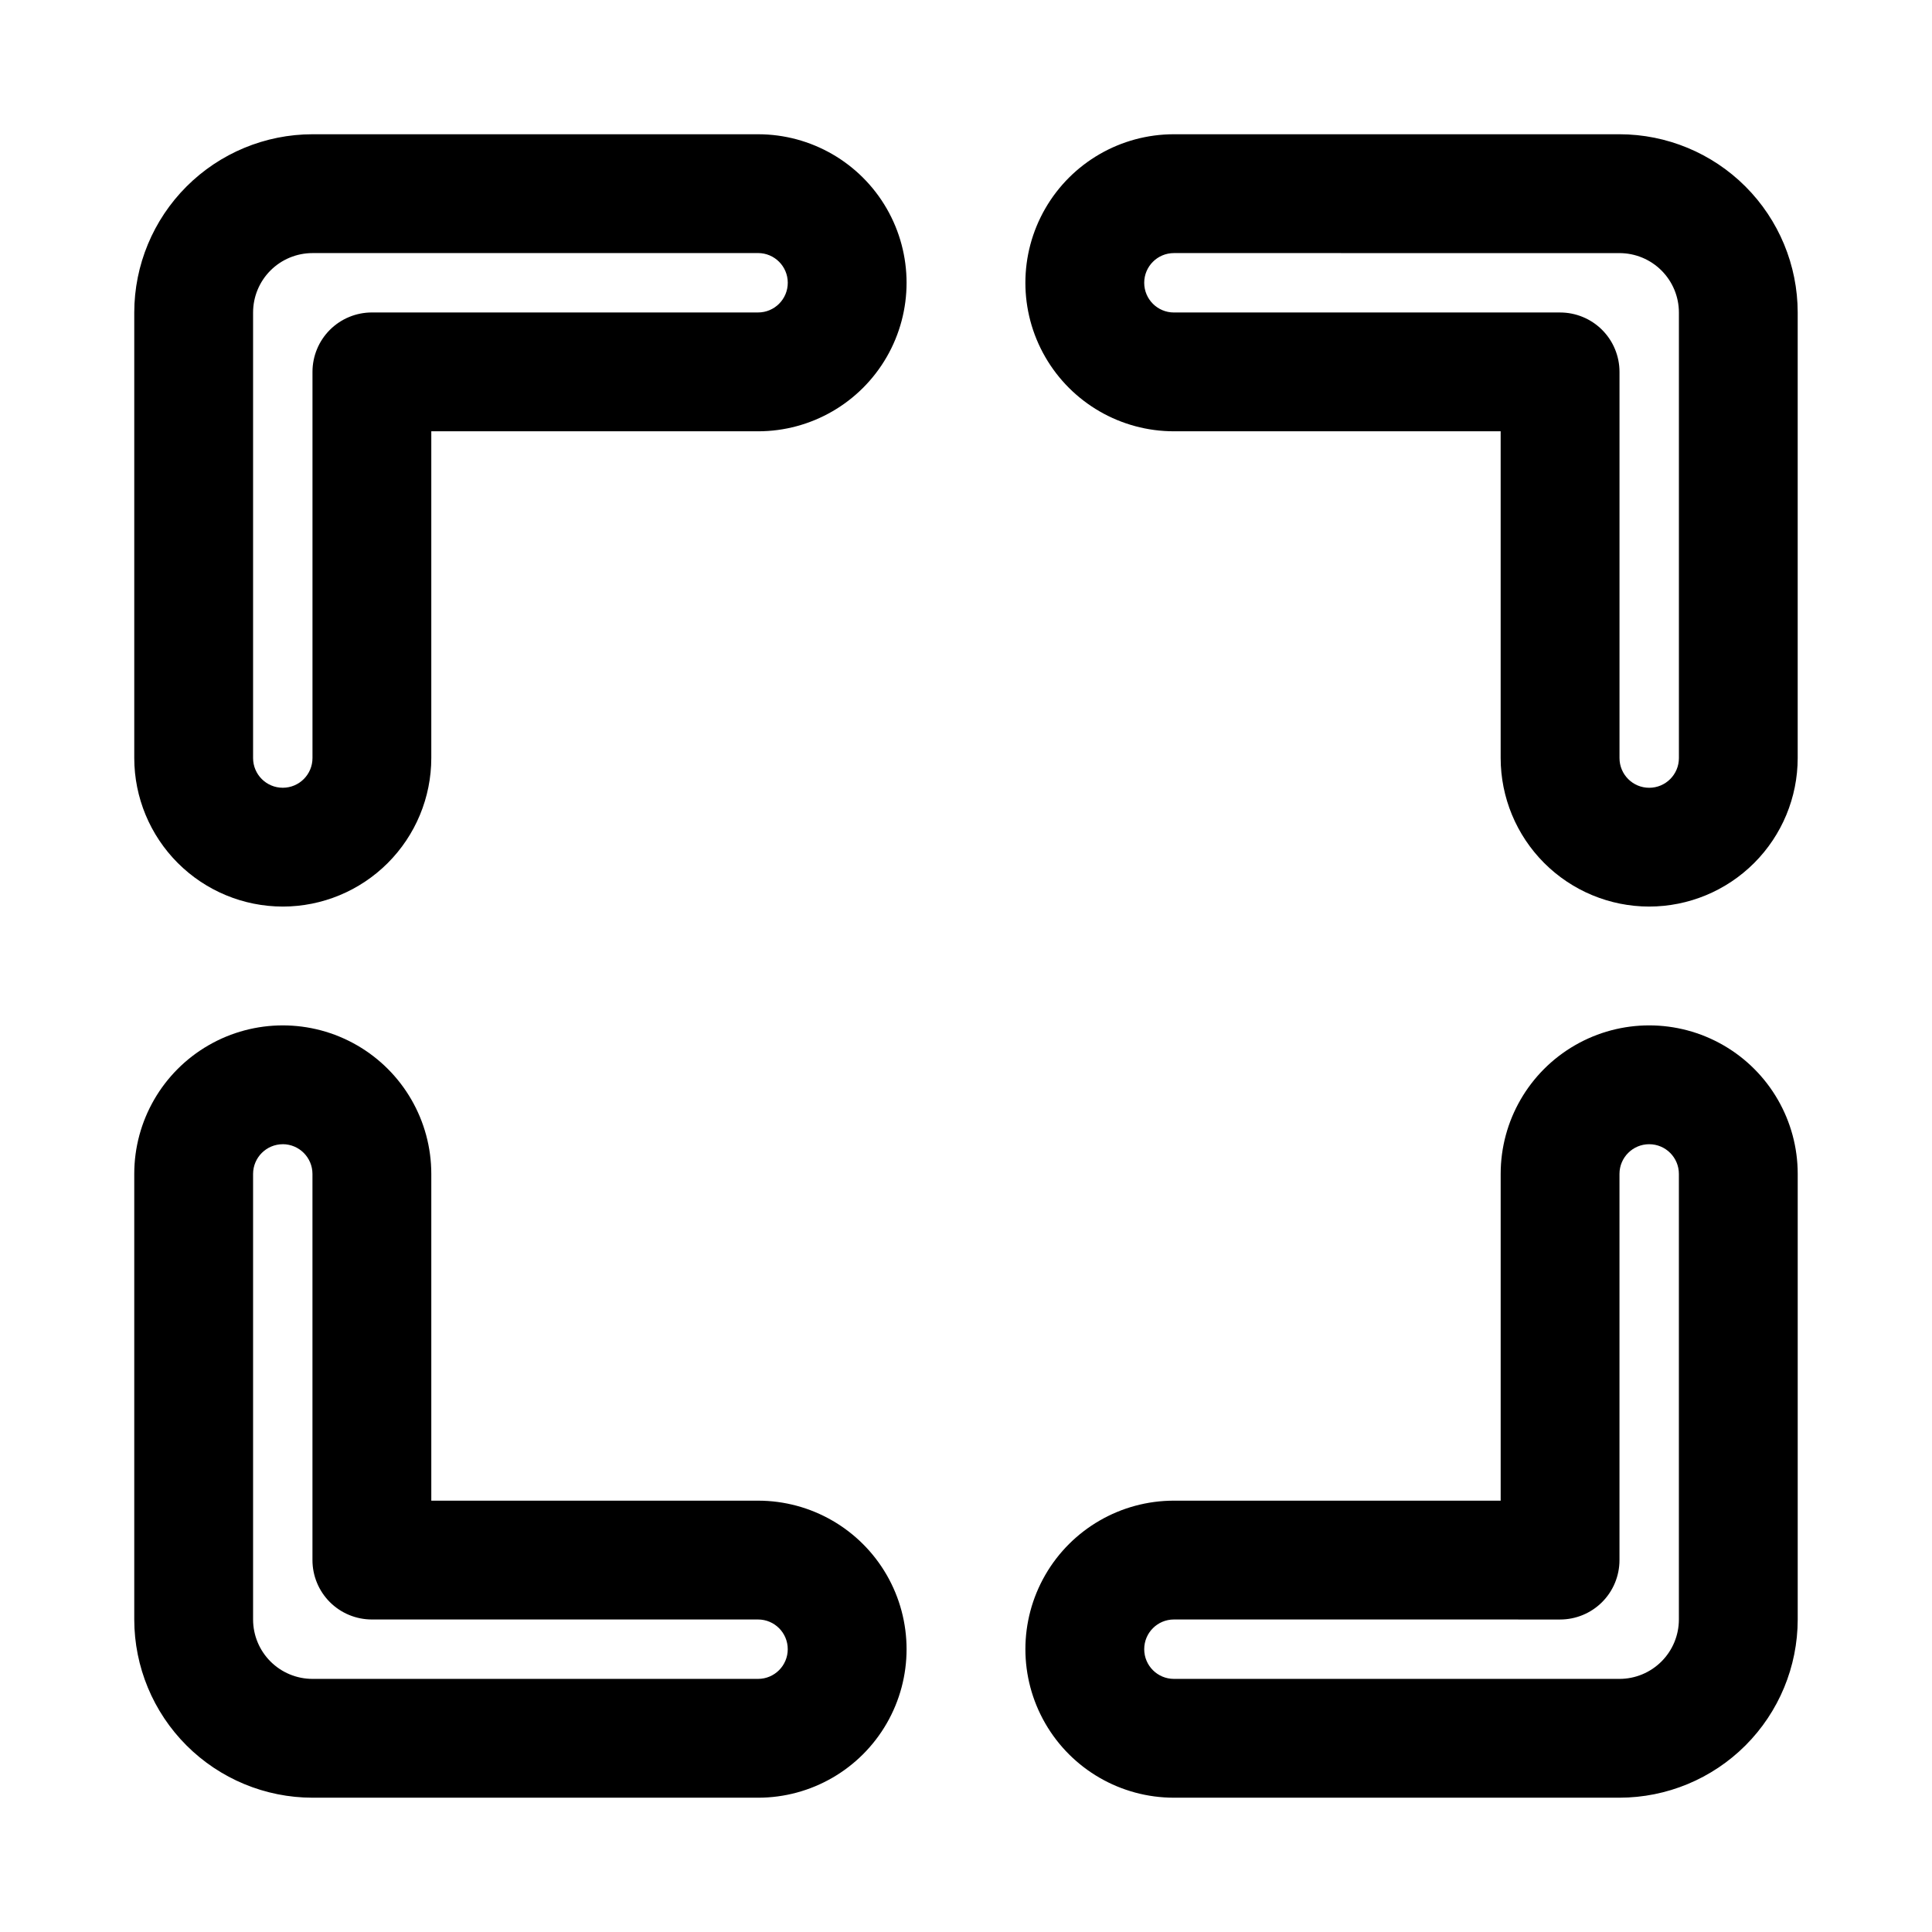<?xml version="1.0" encoding="UTF-8"?>
<!-- Uploaded to: SVG Repo, www.svgrepo.com, Generator: SVG Repo Mixer Tools -->
<svg fill="#000000" width="800px" height="800px" version="1.1" viewBox="144 144 512 512" xmlns="http://www.w3.org/2000/svg">
 <path d="m581.05 384.25c-10.438-0.008-20.441-4.16-27.82-11.539s-11.531-17.383-11.539-27.82v-86.594h-86.594c-14.062 0-27.055-7.5-34.086-19.68-7.031-12.176-7.031-27.18 0-39.359 7.031-12.18 20.023-19.68 34.086-19.68h118.08c12.523 0.012 24.527 4.992 33.383 13.848 8.855 8.855 13.836 20.863 13.848 33.383v118.08c-0.008 10.438-4.16 20.441-11.539 27.82s-17.383 11.531-27.82 11.539zm-125.95-173.18c-4.348 0-7.871 3.523-7.871 7.871s3.523 7.871 7.871 7.871h102.34c4.18 0 8.184 1.656 11.137 4.609s4.609 6.961 4.609 11.137v102.34c0 4.348 3.523 7.871 7.871 7.871 4.348 0 7.871-3.523 7.871-7.871v-118.08c0-4.172-1.66-8.176-4.613-11.129s-6.953-4.609-11.129-4.613zm-236.16 173.18c-10.434-0.008-20.441-4.16-27.82-11.539s-11.531-17.383-11.539-27.82v-118.08c0.012-12.52 4.992-24.527 13.848-33.383 8.855-8.855 20.863-13.836 33.383-13.848h118.08c14.062 0 27.055 7.5 34.086 19.68 7.031 12.18 7.031 27.184 0 39.359-7.031 12.18-20.023 19.68-34.086 19.68h-86.594v86.594c-0.008 10.438-4.16 20.441-11.539 27.82-7.379 7.379-17.383 11.531-27.82 11.539zm7.871-173.18c-4.172 0.004-8.176 1.66-11.129 4.613s-4.609 6.957-4.613 11.129v118.08c0 4.348 3.523 7.871 7.871 7.871s7.871-3.523 7.871-7.871v-102.34c0-4.176 1.656-8.184 4.609-11.137s6.961-4.609 11.137-4.609h102.34c4.348 0 7.871-3.523 7.871-7.871s-3.523-7.871-7.871-7.871zm346.37 409.34h-118.08c-14.062 0-27.055-7.5-34.086-19.68-7.031-12.176-7.031-27.18 0-39.359s20.023-19.68 34.086-19.68h86.594v-86.594c0-14.062 7.5-27.055 19.68-34.086s27.184-7.031 39.359 0c12.18 7.031 19.68 20.023 19.68 34.086v118.08c-0.012 12.523-4.992 24.527-13.848 33.383-8.855 8.855-20.859 13.836-33.383 13.848zm-118.08-47.23c-4.348 0-7.871 3.523-7.871 7.871 0 4.348 3.523 7.871 7.871 7.871h118.08c4.176 0 8.176-1.66 11.129-4.613s4.613-6.953 4.613-11.129v-118.08c0-4.348-3.523-7.871-7.871-7.871-4.348 0-7.871 3.523-7.871 7.871v102.34c0 4.18-1.656 8.184-4.609 11.137s-6.957 4.609-11.137 4.609zm-110.21 47.23h-118.08c-12.52-0.012-24.527-4.992-33.383-13.848-8.855-8.855-13.836-20.859-13.848-33.383v-118.08c0-14.062 7.5-27.055 19.68-34.086 12.18-7.031 27.184-7.031 39.359 0 12.18 7.031 19.68 20.023 19.68 34.086v86.594h86.594c14.062 0 27.055 7.5 34.086 19.68s7.031 27.184 0 39.359c-7.031 12.18-20.023 19.68-34.086 19.68zm-125.95-173.18c-4.344 0.008-7.863 3.527-7.871 7.871v118.08c0.004 4.176 1.66 8.176 4.613 11.129s6.957 4.613 11.129 4.613h118.08c4.348 0 7.871-3.523 7.871-7.871 0-4.348-3.523-7.871-7.871-7.871h-102.34c-4.176 0-8.184-1.656-11.137-4.609s-4.609-6.957-4.609-11.137v-102.34c-0.008-4.344-3.527-7.863-7.871-7.871z"/>
</svg>